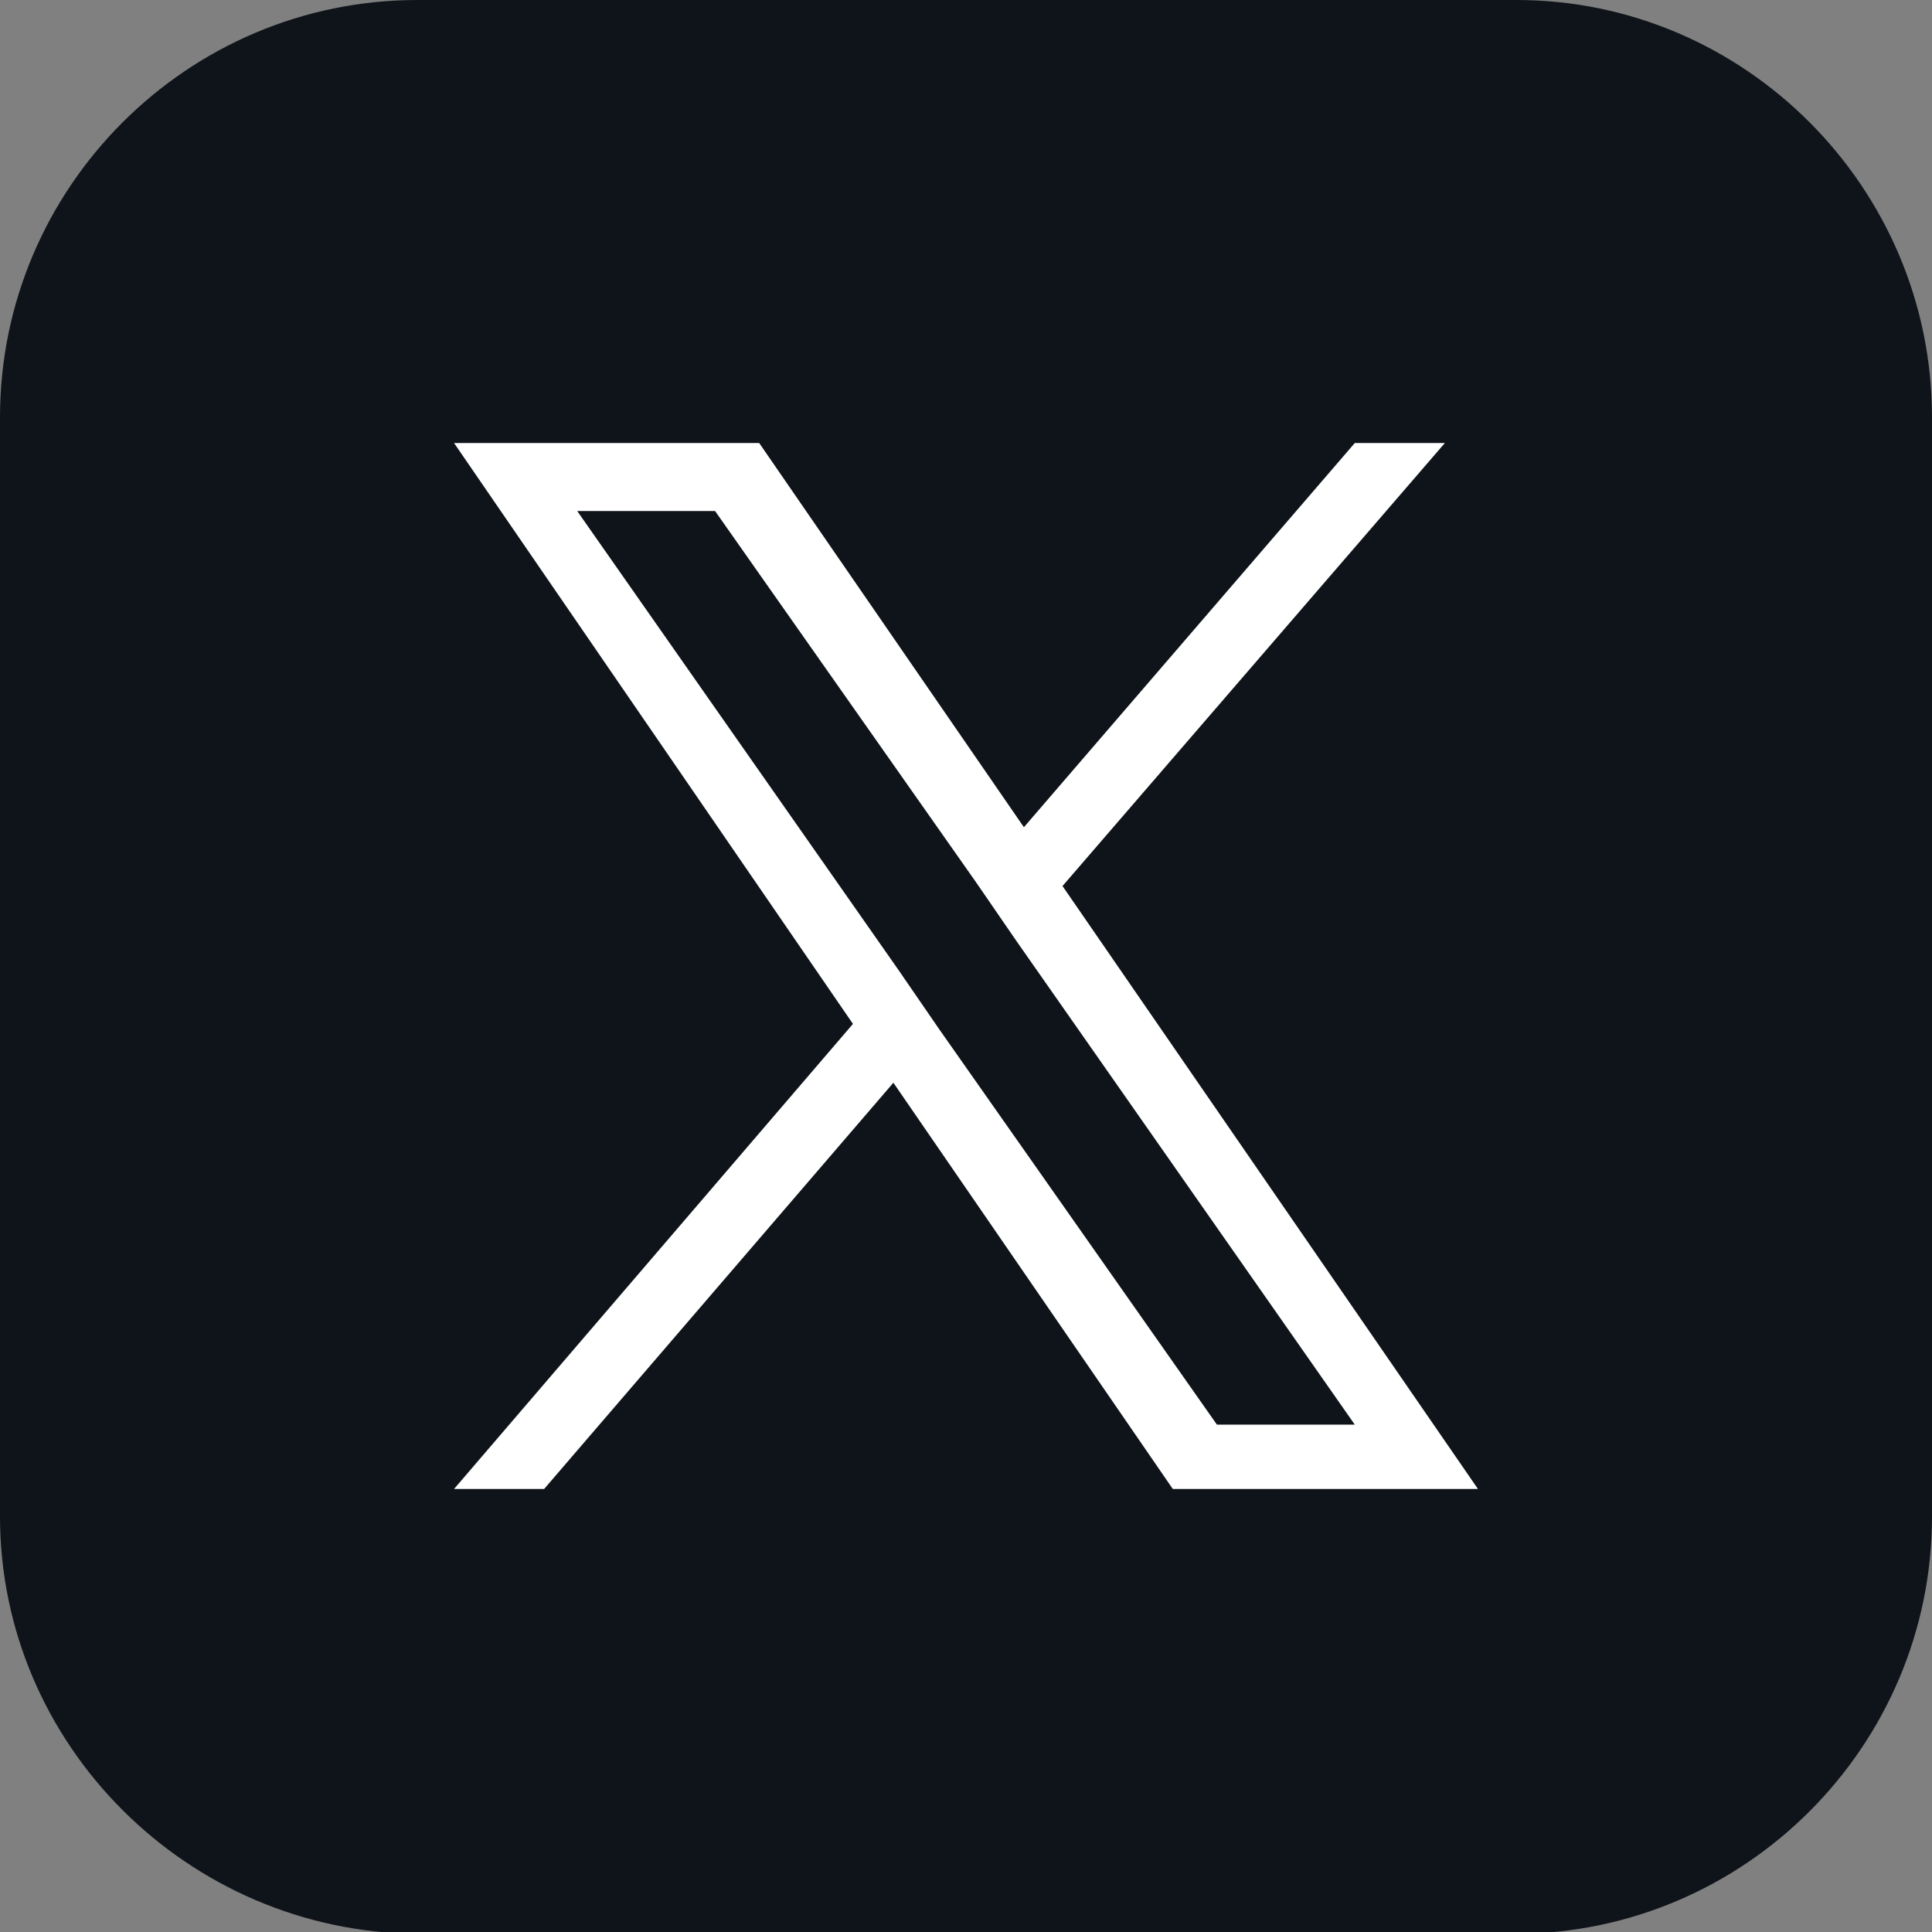 <?xml version="1.0" encoding="utf-8"?>
<!-- Generator: Adobe Illustrator 27.5.0, SVG Export Plug-In . SVG Version: 6.00 Build 0)  -->
<svg version="1.1" id="レイヤー_1" xmlns="http://www.w3.org/2000/svg" xmlns:xlink="http://www.w3.org/1999/xlink" x="0px"
	 y="0px" viewBox="0 0 105.1 105.1" style="enable-background:new 0 0 105.1 105.1;" xml:space="preserve">
<rect x="0" y="0" width="105.1" height="105.1" fill="#808080" stroke="none"/>
<style type="text/css">
	.st0{fill:#0F141A;}
	.st1{fill:#FFFFFF;}
</style>
<path class="st0" d="M105.1,22.7v59.8c0,12.5-10.2,22.7-22.7,22.7H22.7C10.2,105.1,0,94.9,0,82.5V22.7C0,10.2,10.2,0,22.7,0h59.8
	C94.9,0,105.1,10.2,105.1,22.7z"/>
<path class="st1" d="M57.8,48.2l20.8-24.1h-4.9L55.7,45L41.3,24.1H24.7l21.7,31.6L24.7,81h4.9l19-22.1L63.8,81h16.6L57.8,48.2
	L57.8,48.2z M51.1,56l-2.2-3.2L31.4,27.8h7.5L53.1,48l2.2,3.2l18.4,26.3h-7.5L51.1,56L51.1,56z"/>
</svg>
